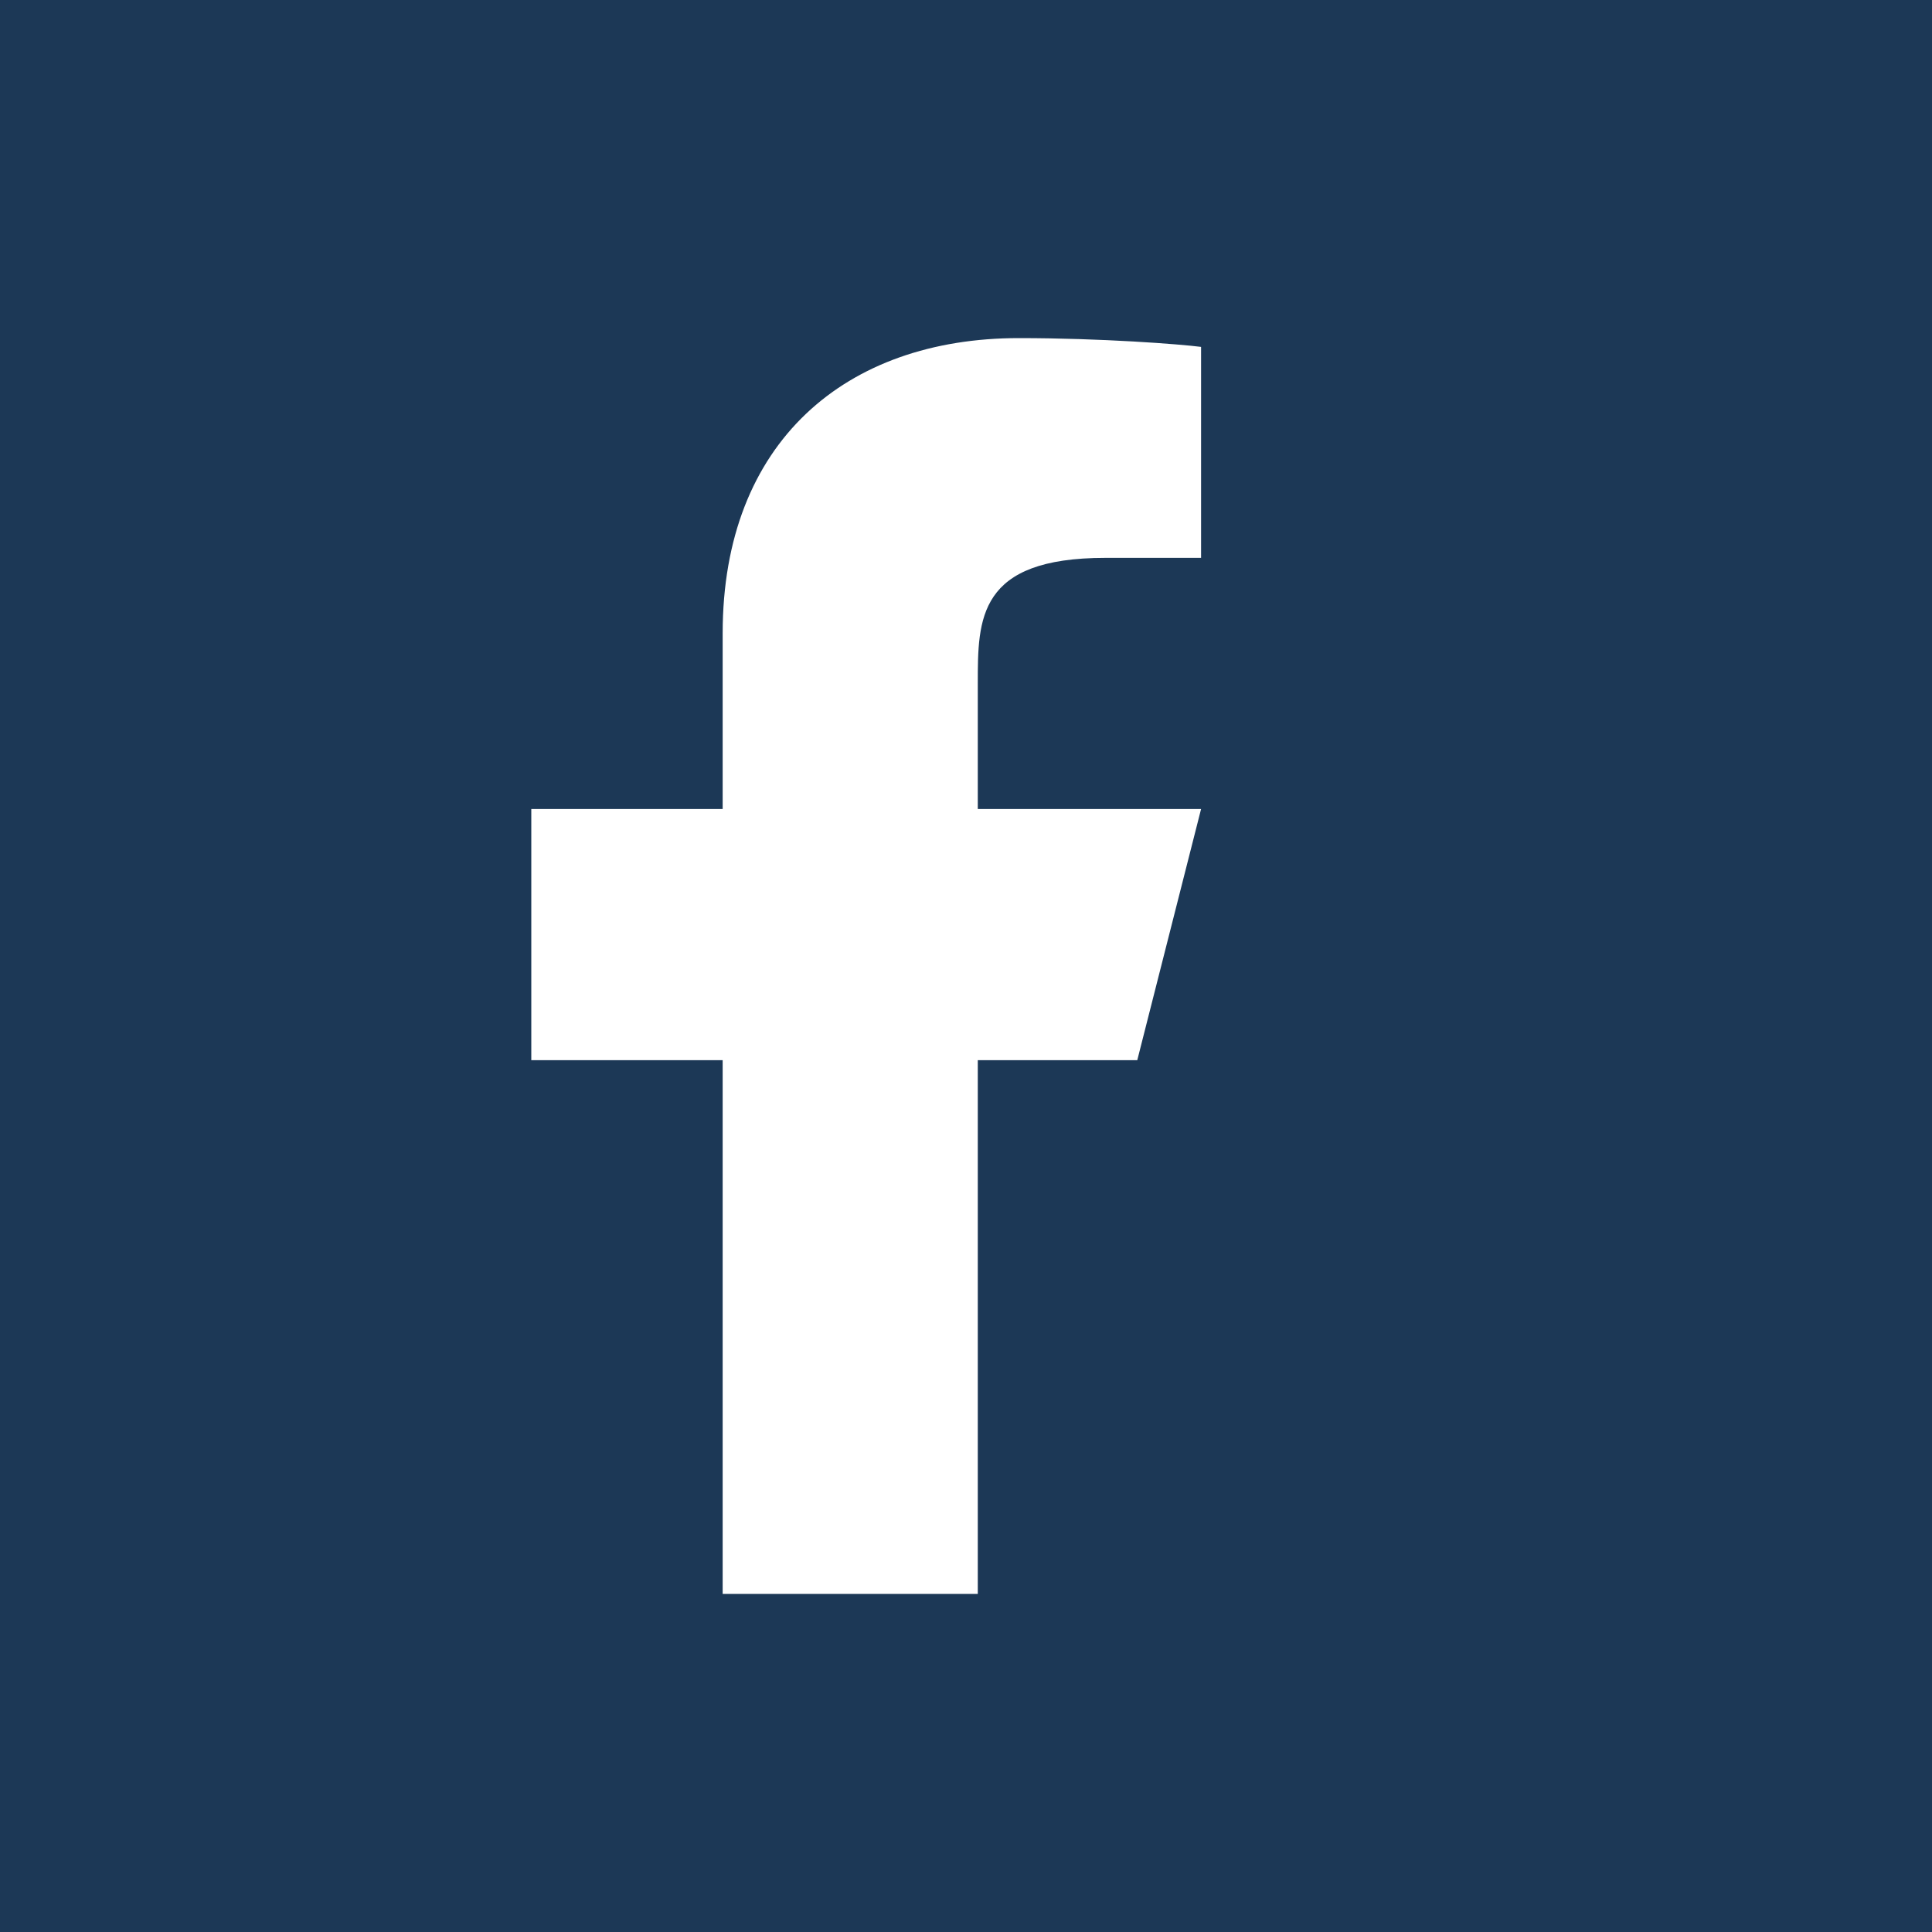 <svg width="40" height="40" viewBox="0 0 40 40" fill="none" xmlns="http://www.w3.org/2000/svg">
<rect width="40" height="40" fill="#1C3856"/>
<path d="M20.244 21.95H23.546L24.867 16.75H20.244V14.15C20.244 12.811 20.244 11.55 22.886 11.55H24.867V7.182C24.436 7.126 22.81 7 21.094 7C17.508 7 14.962 9.154 14.962 13.11V16.75H11V21.95H14.962V33H20.244V21.95Z" fill="white"/>
</svg>
